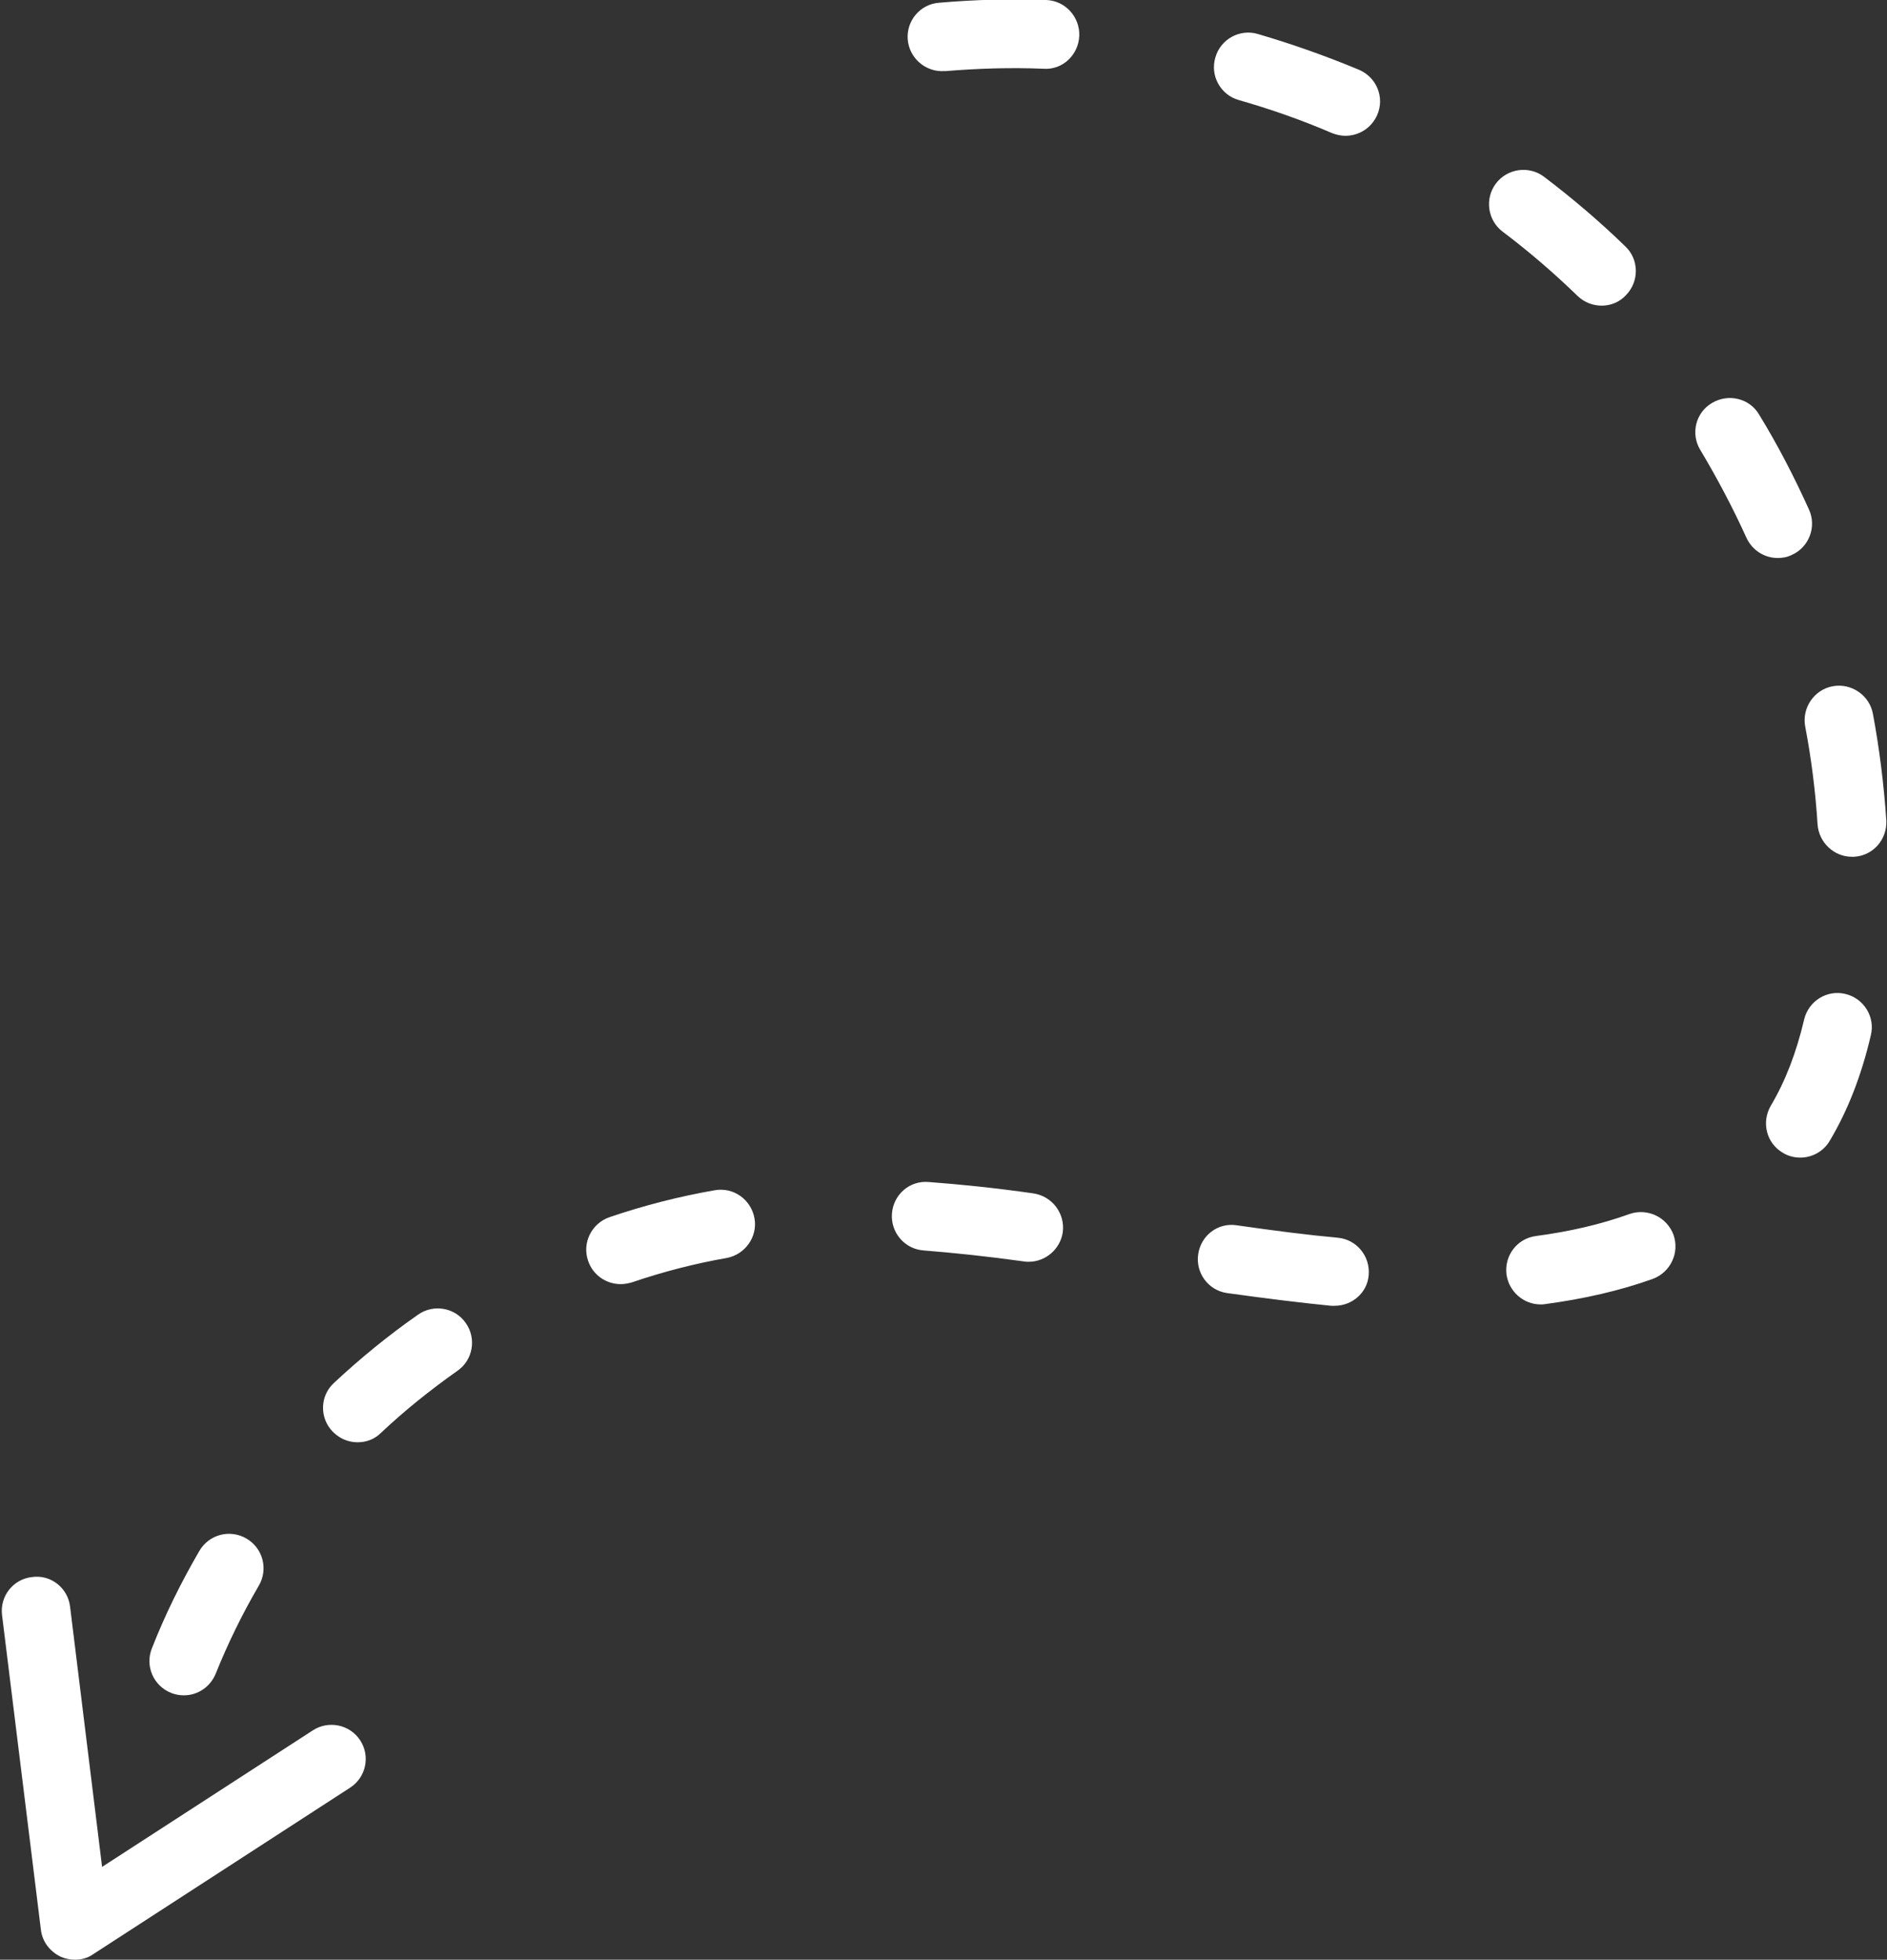 <?xml version="1.0" encoding="UTF-8" standalone="no"?><svg xmlns="http://www.w3.org/2000/svg" xmlns:xlink="http://www.w3.org/1999/xlink" fill="#000000" height="57" preserveAspectRatio="xMidYMid meet" version="1" viewBox="22.0 28.4 54.9 57.0" width="54.9" zoomAndPan="magnify"><rect x="22.0" y="28.4" width="54.9" height="57.0" fill="#333333" stroke="none"/><g><g id="change1_1"><path d="M27.35,77.71c-0.12,0-0.25-0.02-0.37-0.07c-0.51-0.2-0.77-0.78-0.56-1.3c0.38-0.97,0.85-1.92,1.38-2.83 c0.28-0.48,0.89-0.64,1.37-0.36c0.48,0.28,0.64,0.89,0.36,1.37c-0.48,0.82-0.9,1.68-1.25,2.55 C28.12,77.47,27.75,77.71,27.35,77.71z M32.4,70.35c-0.27,0-0.53-0.11-0.73-0.32c-0.38-0.4-0.36-1.04,0.05-1.41 c0.76-0.71,1.58-1.38,2.44-1.98c0.45-0.32,1.08-0.21,1.39,0.24c0.32,0.45,0.21,1.08-0.24,1.39c-0.78,0.55-1.53,1.15-2.22,1.8 C32.89,70.27,32.65,70.35,32.4,70.35z M60.83,66.38c-0.03,0-0.06,0-0.1,0c-0.91-0.09-1.87-0.21-3.03-0.37 c-0.55-0.08-0.92-0.59-0.84-1.13c0.08-0.55,0.58-0.93,1.13-0.84c1.12,0.16,2.05,0.28,2.93,0.36c0.55,0.05,0.95,0.54,0.9,1.09 C61.78,66,61.34,66.38,60.83,66.38z M66.82,66.34c-0.49,0-0.92-0.37-0.99-0.87c-0.07-0.55,0.31-1.05,0.86-1.12 c0.98-0.13,1.89-0.34,2.72-0.64c0.52-0.18,1.09,0.09,1.28,0.61c0.18,0.52-0.09,1.09-0.61,1.28c-0.95,0.34-2,0.58-3.12,0.73 C66.91,66.34,66.86,66.34,66.82,66.34z M40.06,65.75c-0.42,0-0.81-0.26-0.95-0.68c-0.18-0.52,0.1-1.09,0.63-1.27 c1-0.34,2.02-0.6,3.05-0.78c0.55-0.1,1.06,0.27,1.16,0.81c0.1,0.54-0.27,1.06-0.81,1.16c-0.92,0.16-1.85,0.4-2.76,0.71 C40.27,65.73,40.17,65.75,40.06,65.75z M51.93,65.1c-0.05,0-0.09,0-0.14-0.01c-1.08-0.15-2.04-0.25-2.92-0.32 c-0.55-0.04-0.96-0.52-0.92-1.07c0.04-0.55,0.51-0.97,1.07-0.92c0.93,0.07,1.92,0.17,3.04,0.33c0.55,0.08,0.93,0.58,0.86,1.13 C52.85,64.73,52.42,65.1,51.93,65.1z M74.38,62.07c-0.17,0-0.35-0.04-0.51-0.14c-0.48-0.28-0.63-0.89-0.35-1.37 c0.42-0.71,0.74-1.53,0.97-2.51c0.13-0.54,0.67-0.87,1.2-0.74c0.54,0.13,0.87,0.67,0.74,1.2c-0.27,1.16-0.67,2.19-1.19,3.06 C75.06,61.89,74.72,62.07,74.38,62.07z M75.88,53.32c-0.52,0-0.96-0.41-1-0.94c-0.06-0.95-0.18-1.91-0.36-2.85 c-0.1-0.54,0.26-1.07,0.8-1.17c0.54-0.1,1.07,0.26,1.17,0.8c0.19,1.02,0.32,2.06,0.39,3.1c0.03,0.55-0.38,1.03-0.94,1.06 C75.92,53.32,75.9,53.32,75.88,53.32z M73.72,44.63c-0.38,0-0.74-0.22-0.91-0.59c-0.4-0.88-0.85-1.73-1.34-2.55 c-0.29-0.47-0.14-1.09,0.34-1.37c0.47-0.28,1.09-0.14,1.37,0.34c0.54,0.88,1.02,1.81,1.45,2.76c0.23,0.5,0,1.1-0.5,1.32 C73.99,44.61,73.85,44.63,73.72,44.63z M68.6,37.29c-0.25,0-0.5-0.09-0.7-0.28c-0.68-0.66-1.41-1.29-2.18-1.87 c-0.44-0.33-0.53-0.96-0.2-1.4c0.33-0.44,0.96-0.53,1.4-0.2c0.83,0.63,1.63,1.31,2.37,2.03c0.4,0.38,0.4,1.02,0.02,1.41 C69.12,37.19,68.86,37.29,68.6,37.29z M61.14,32.35c-0.13,0-0.26-0.03-0.39-0.08c-0.88-0.38-1.8-0.7-2.71-0.96 c-0.53-0.15-0.84-0.71-0.68-1.24c0.15-0.53,0.71-0.84,1.24-0.68c0.99,0.29,1.98,0.64,2.94,1.04c0.51,0.22,0.75,0.8,0.53,1.31 C61.9,32.13,61.53,32.35,61.14,32.35z M49.41,30.47c-0.51,0-0.95-0.39-1-0.91c-0.05-0.55,0.36-1.04,0.91-1.08 c1.04-0.09,2.09-0.12,3.12-0.08c0.55,0.02,0.98,0.49,0.96,1.04c-0.02,0.55-0.48,1-1.04,0.96c-0.95-0.04-1.91-0.01-2.87,0.07 C49.47,30.46,49.44,30.47,49.41,30.47z" fill="#ffffff"/></g><g id="change1_2"><path d="M24.18,85.4c-0.14,0-0.29-0.03-0.42-0.09c-0.31-0.15-0.53-0.44-0.57-0.78l-1.13-9.15 c-0.07-0.55,0.32-1.05,0.87-1.11c0.55-0.08,1.05,0.32,1.11,0.87l0.93,7.56l6.13-3.97c0.46-0.3,1.08-0.17,1.38,0.29 c0.3,0.46,0.17,1.08-0.3,1.38l-7.47,4.84C24.56,85.35,24.37,85.4,24.18,85.4z" fill="#ffffff"/></g></g></svg>